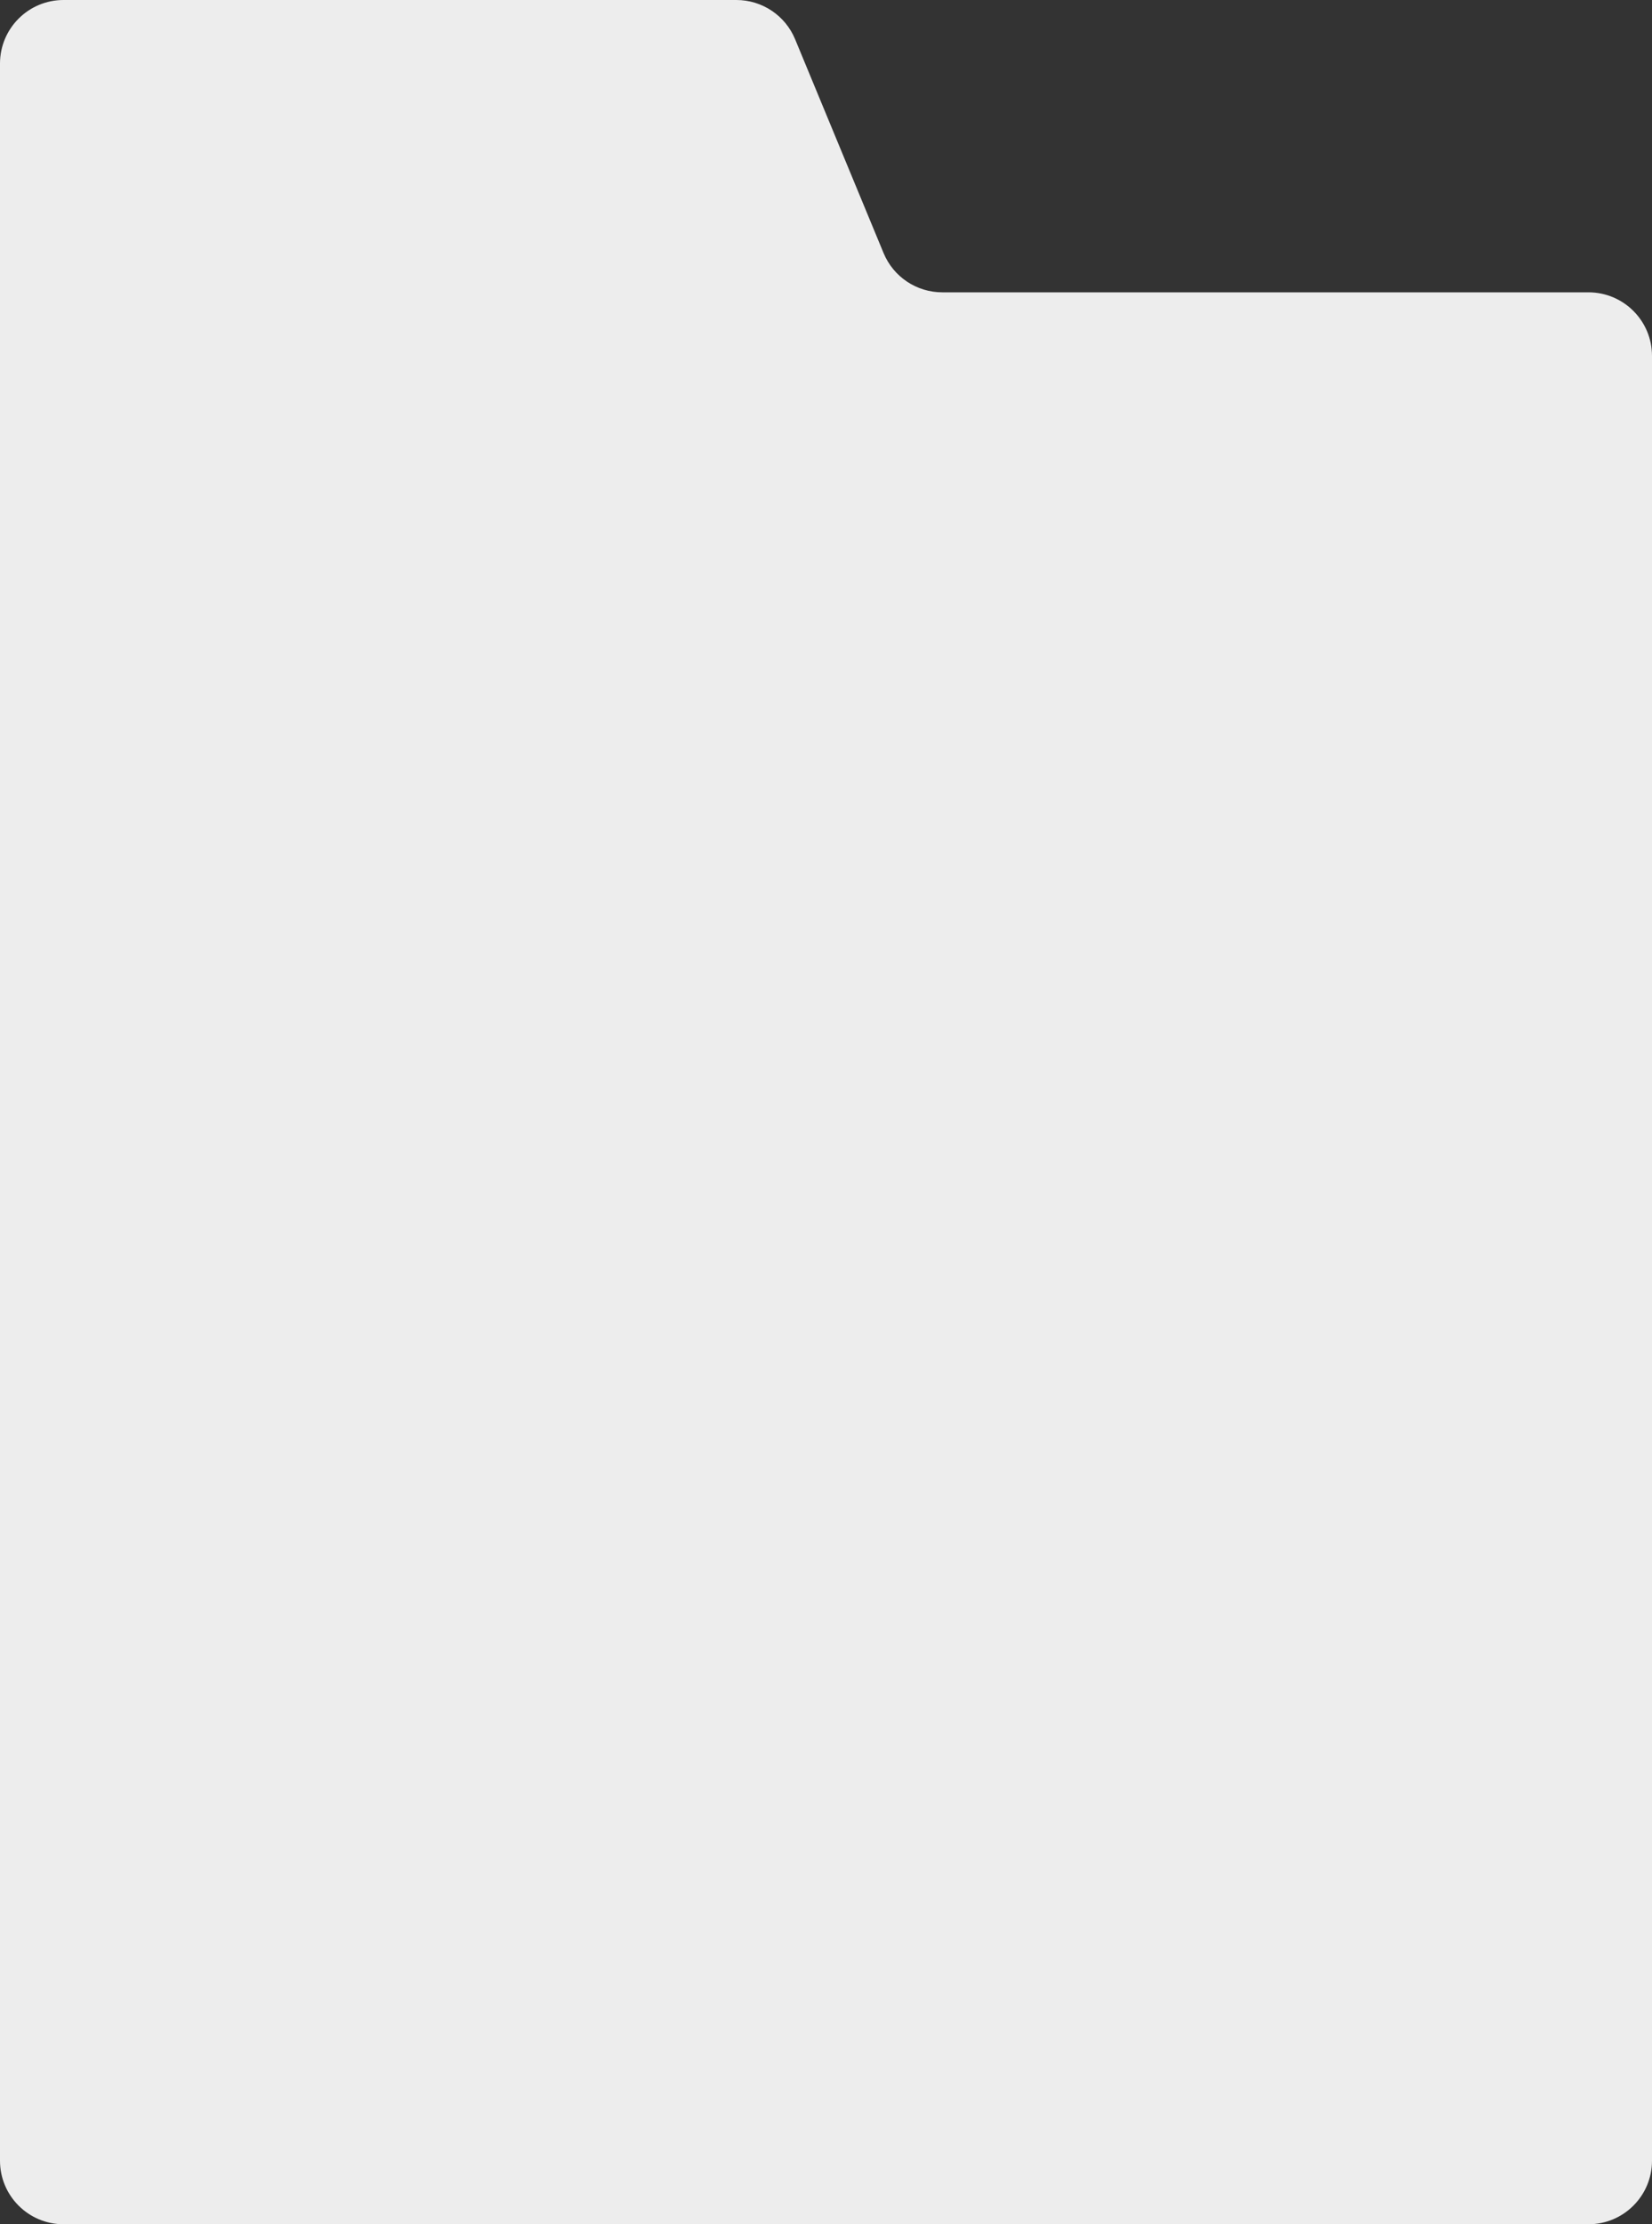 <?xml version="1.0" encoding="UTF-8"?> <svg xmlns="http://www.w3.org/2000/svg" width="260" height="350" viewBox="0 0 260 350" fill="none"><rect x="0" y="0" width="260" height="350" fill="#333333" stroke="none"/> <path d="M115.899 0C119.945 0 123.592 2.438 125.139 6.177L139.062 39.823C140.609 43.562 144.256 46 148.302 46H250C255.523 46 260 50.477 260 56V340C260 345.523 255.523 350 250 350H10C4.477 350 0 345.523 0 340V10C0 4.477 4.477 0 10 0H115.899Z" fill="#EDEDED"></path> </svg> 